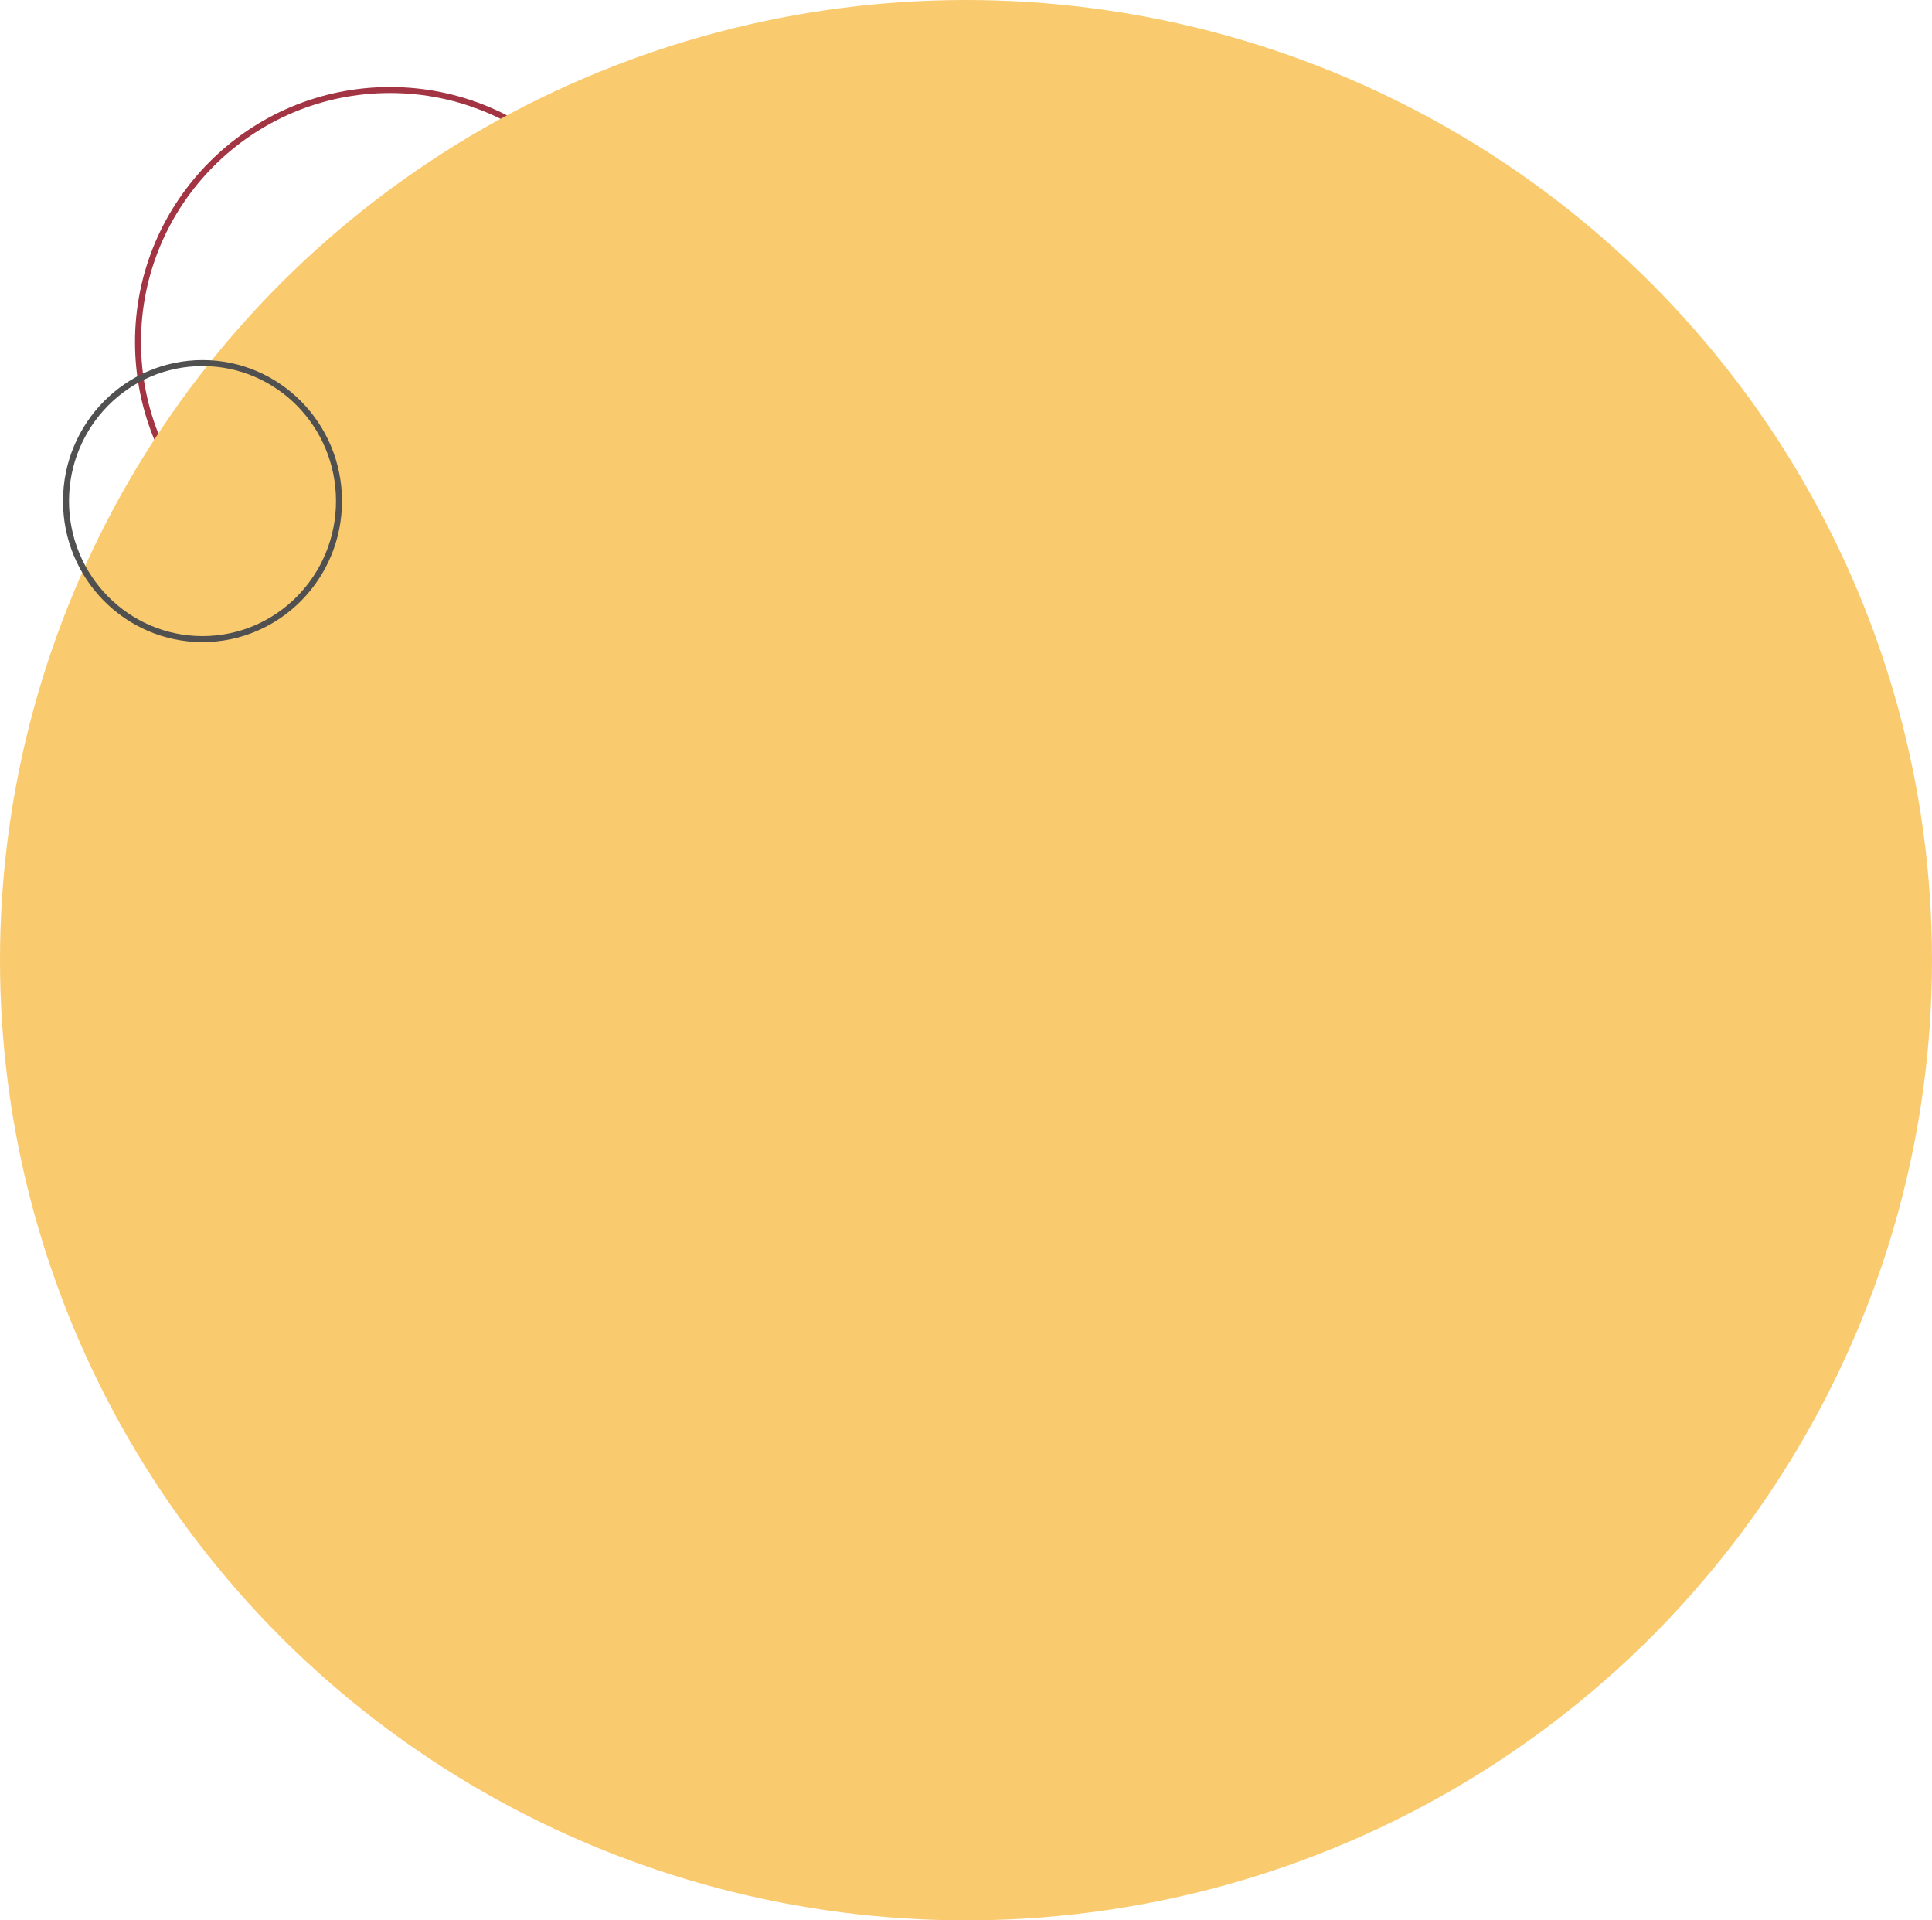 <svg xmlns="http://www.w3.org/2000/svg" id="Component_1_1" data-name="Component 1 &#x2013; 1" width="644" height="640" viewBox="0 0 644 640"><g id="Ellipse_10" data-name="Ellipse 10" transform="translate(45 29)" fill="none" stroke="#a23443" stroke-width="2"><circle cx="85" cy="85" r="85" stroke="none"></circle><circle cx="85" cy="85" r="84" fill="none"></circle></g><ellipse id="Ellipse_9" data-name="Ellipse 9" cx="322" cy="320" rx="322" ry="320" fill="#faca6f"></ellipse><g id="Ellipse_11" data-name="Ellipse 11" transform="translate(21 120)" fill="none" stroke="#505050" stroke-width="2"><ellipse cx="46.5" cy="47" rx="46.5" ry="47" stroke="none"></ellipse><ellipse cx="46.5" cy="47" rx="45.5" ry="46" fill="none"></ellipse></g></svg>